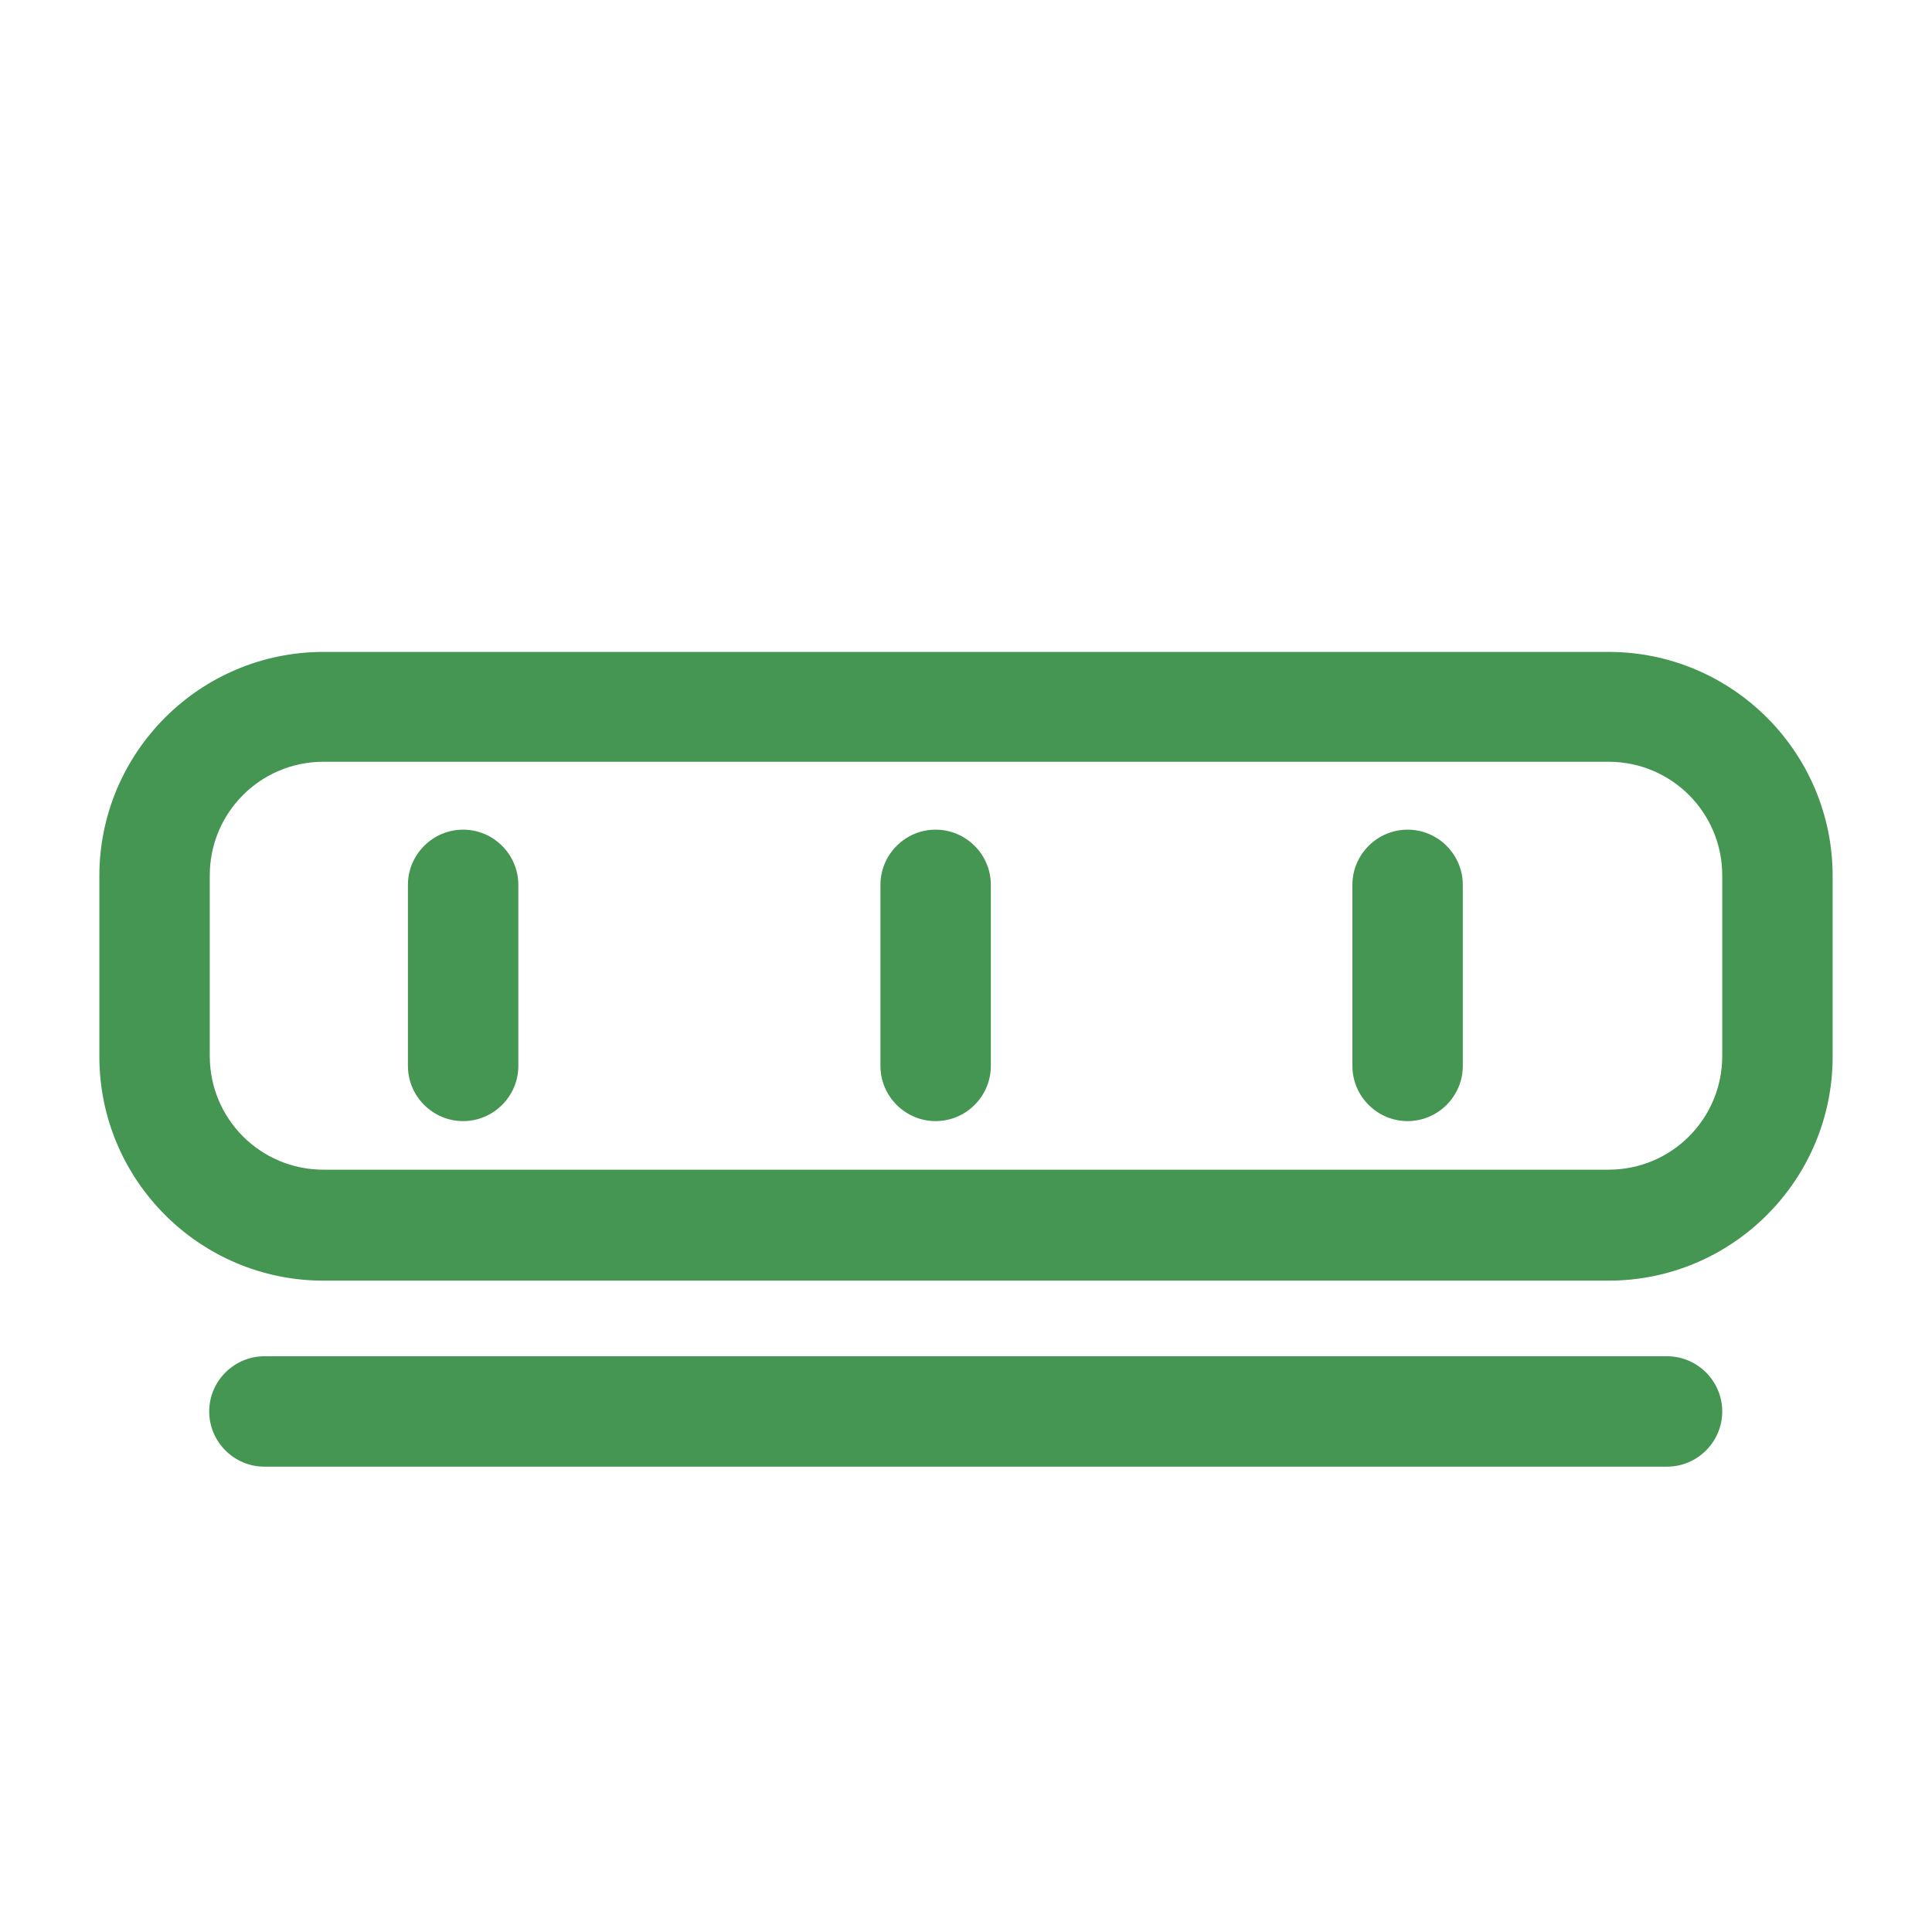 <?xml version="1.0" encoding="UTF-8"?>
<svg id="Layer_1" data-name="Layer 1" xmlns="http://www.w3.org/2000/svg" viewBox="0 0 35 35">
  <defs>
    <style>
      .cls-1 {
        fill: #449652;
      }
    </style>
  </defs>
  <path class="cls-1" d="M29.14,23.2H5.86c-2.24,0-4.06-1.82-4.06-4.06v-3.27c0-2.24,1.82-4.06,4.06-4.06h23.28c2.24,0,4.06,1.82,4.06,4.06v3.27c0,2.24-1.82,4.06-4.06,4.06ZM5.86,13.8c-1.14,0-2.06.92-2.06,2.06v3.27c0,1.14.92,2.06,2.06,2.06h23.28c1.14,0,2.06-.92,2.06-2.06v-3.27c0-1.14-.92-2.06-2.06-2.06H5.86Z"/>
  <path class="cls-1" d="M8.39,20.31c-.55,0-1-.45-1-1v-3.28c0-.55.45-1,1-1s1,.45,1,1v3.28c0,.55-.45,1-1,1Z"/>
  <path class="cls-1" d="M16.95,20.31c-.55,0-1-.45-1-1v-3.28c0-.55.45-1,1-1s1,.45,1,1v3.28c0,.55-.45,1-1,1Z"/>
  <path class="cls-1" d="M25.5,20.31c-.55,0-1-.45-1-1v-3.28c0-.55.45-1,1-1s1,.45,1,1v3.28c0,.55-.45,1-1,1Z"/>
  <path class="cls-1" d="M30.21,26.57H4.79c-.55,0-1-.45-1-1s.45-1,1-1h25.41c.55,0,1,.45,1,1s-.45,1-1,1Z"/>
</svg>